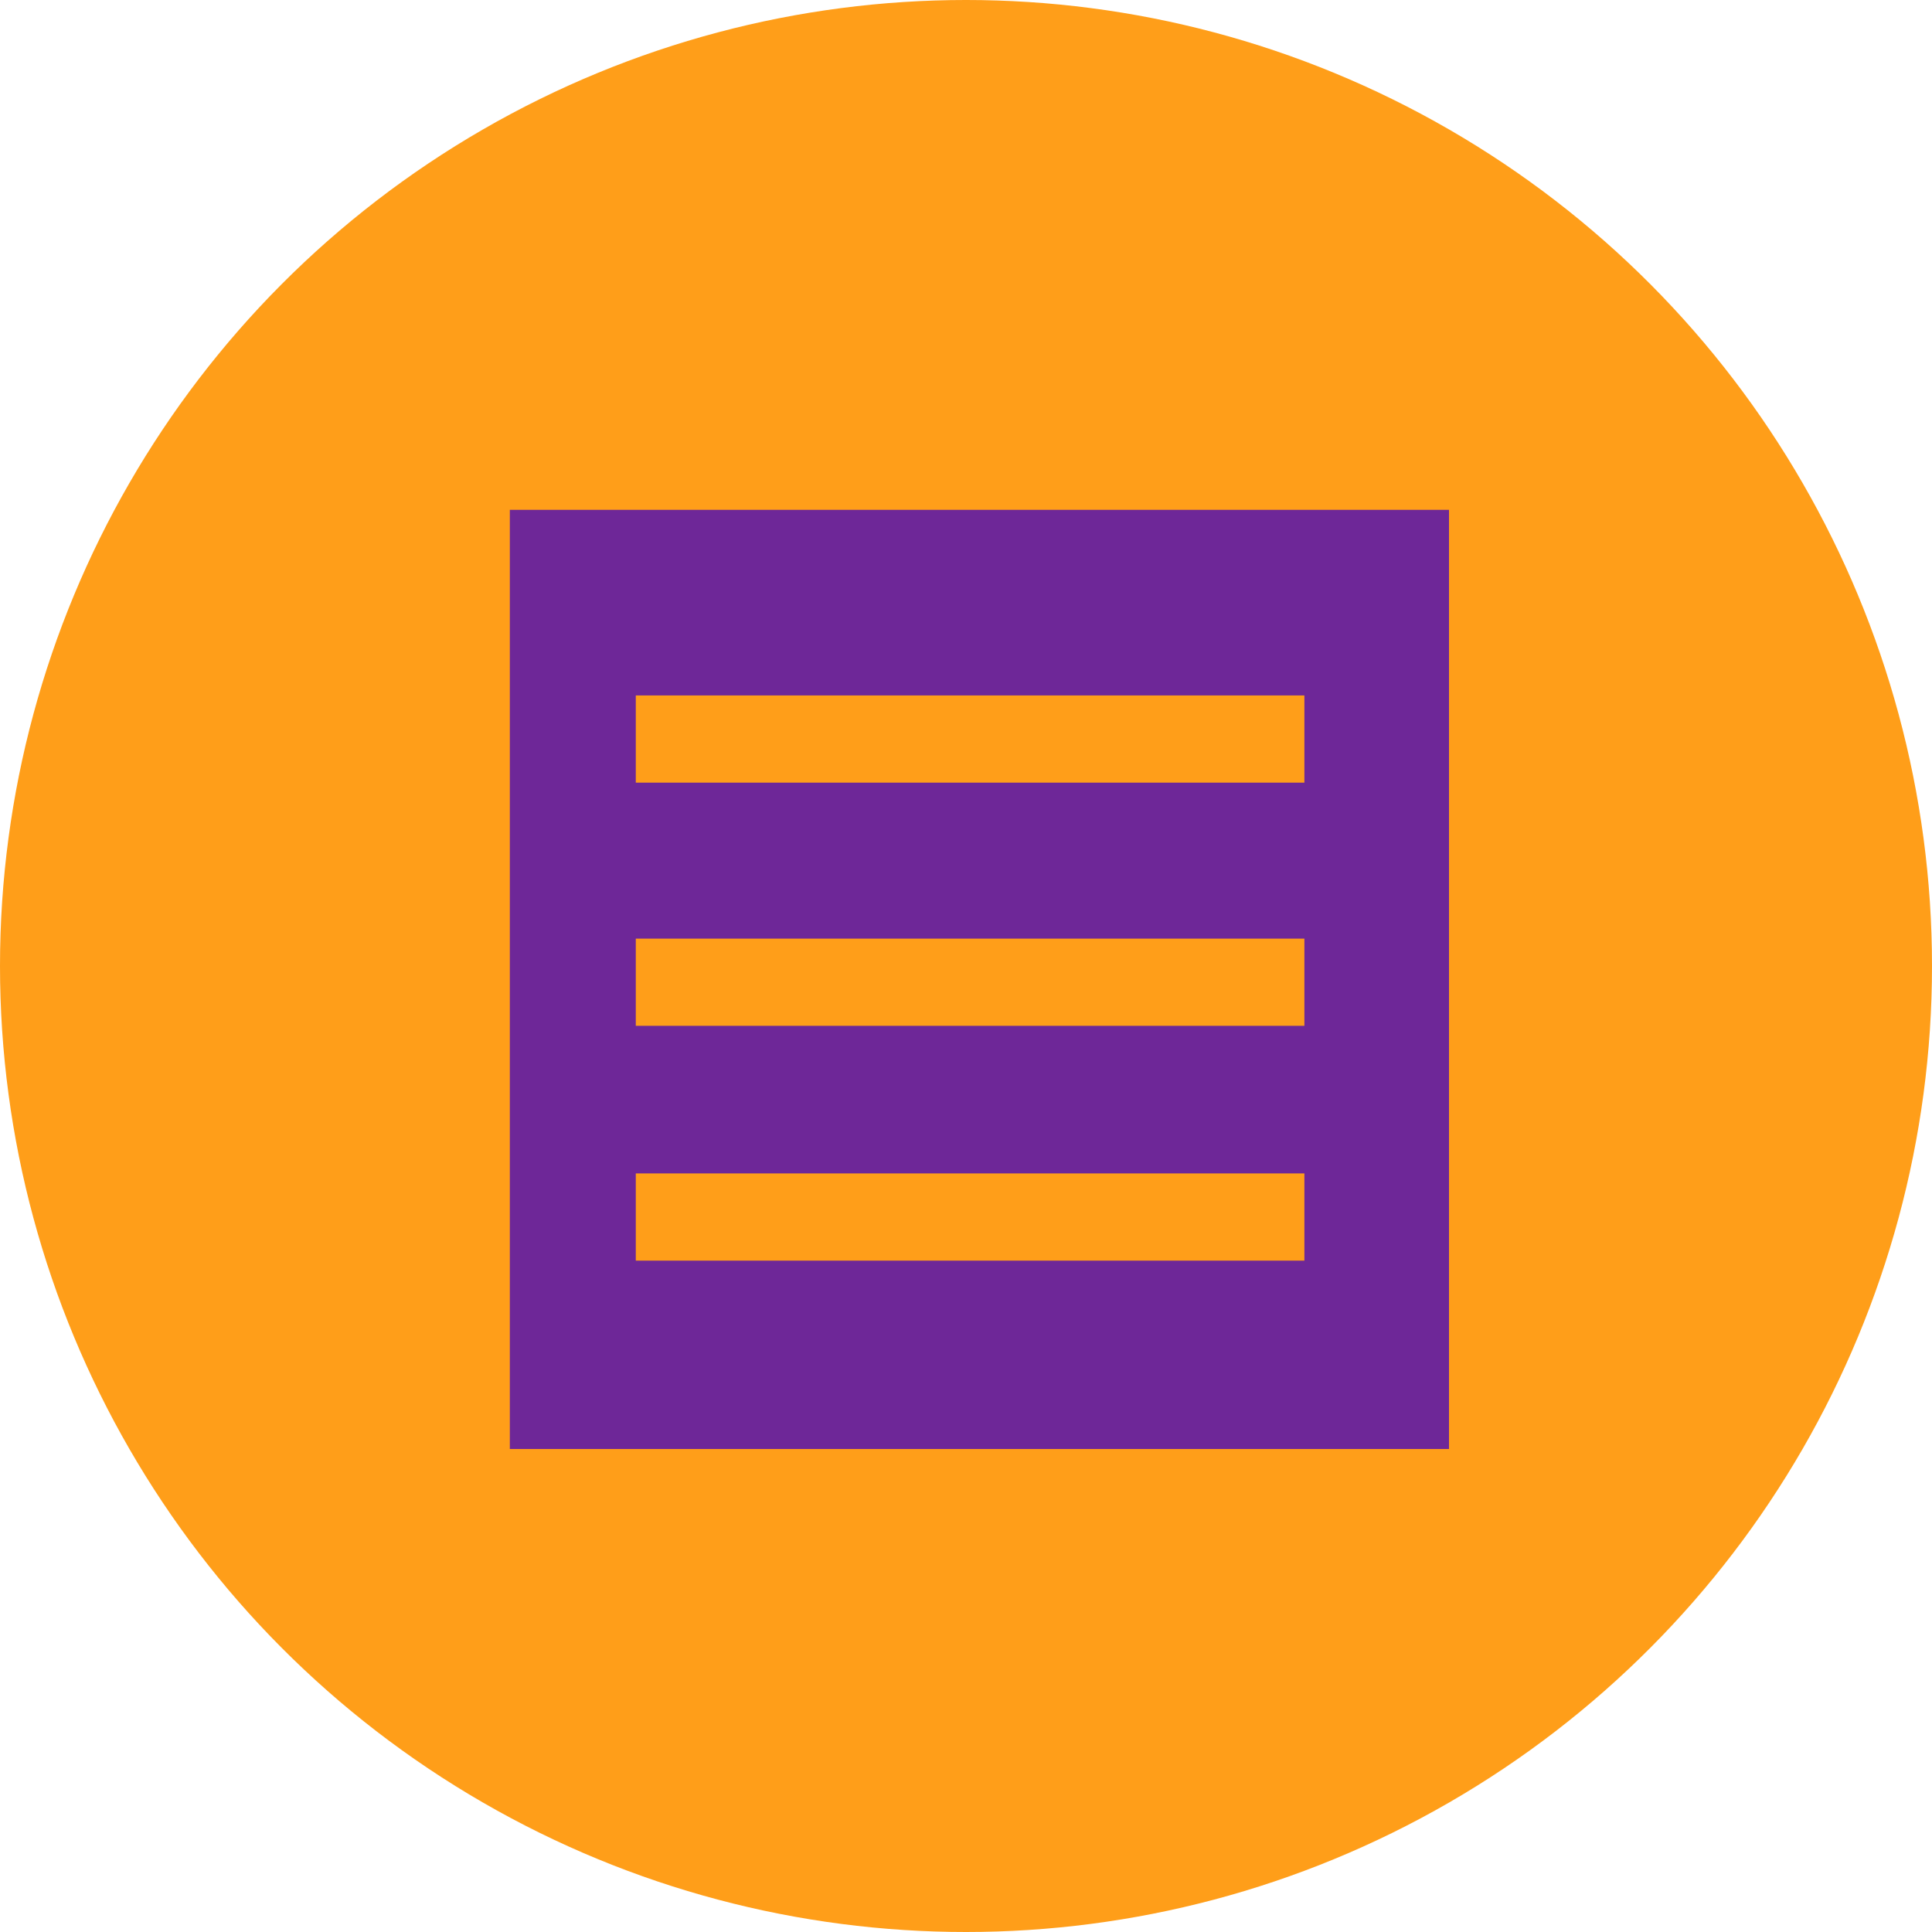 <?xml version="1.0" encoding="utf-8"?>
<!-- Generator: Adobe Illustrator 16.0.0, SVG Export Plug-In . SVG Version: 6.00 Build 0)  -->
<!DOCTYPE svg PUBLIC "-//W3C//DTD SVG 1.1//EN" "http://www.w3.org/Graphics/SVG/1.1/DTD/svg11.dtd">
<svg version="1.1" id="Layer_1" xmlns="http://www.w3.org/2000/svg" xmlns:xlink="http://www.w3.org/1999/xlink" x="0px" y="0px"
	 width="72px" height="72px" viewBox="0 0 72 72" enable-background="new 0 0 72 72" xml:space="preserve">
<title>stok</title>
<desc>Created with Sketch.</desc>
<g id="Page-1">
	<g id="stok">
		<circle id="Oval" fill="#FF9E19" cx="36" cy="36" r="36"/>
		<path id="Fill-1" fill="#6E2798" d="M19,54h35V19H19V54z M24.25,29.5h24.5V26h-24.5V29.5z M24.25,38.412h24.5v-3.501h-24.5V38.412
			z M24.25,47.002h24.5V43.5h-24.5V47.002z"/>
	</g>
	<g id="Page">
	</g>
</g>
<g id="Page-1_1_">
	<g id="musteri">
		<circle id="Oval_1_" fill="#FF9E19" cx="310" cy="73" r="36"/>
		<g id="Group-8" transform="translate(19, 19)">
			<path id="Fill-1_1_" fill="#6E2798" d="M279.832,42.833c1.609,0,2.917-1.308,2.917-2.917S281.441,37,279.832,37
				s-2.916,1.307-2.916,2.917S278.223,42.833,279.832,42.833"/>
			<path id="Fill-3" fill="#6E2798" d="M276.917,72h5.833V58.875h2.917V54.5v-4.375v-2.917c0-1.61-1.308-2.917-2.917-2.917
				l-2.917,2.917l-2.916-2.916c-1.61,0-2.917,1.306-2.917,2.916v2.917V54.5v4.375h2.917V72z"/>
			<g id="Group-7" transform="translate(13.125, 0)">
				<path id="Fill-5" fill="#6E2798" d="M288.068,47.208h-2.752c-0.522-1.894-1.24-3.601-2.125-5.05
					C285.199,43.419,286.878,45.154,288.068,47.208z M289.371,58.875h-3.436c0.215-1.396,0.342-2.855,0.342-4.375
					s-0.127-2.979-0.342-4.375h3.436c0.436,1.382,0.673,2.854,0.673,4.375C290.044,56.023,289.807,57.492,289.371,58.875z
					 M283.191,66.842c0.885-1.447,1.603-3.156,2.125-5.051h2.752C286.878,63.846,285.199,65.58,283.191,66.842z M282.255,61.791
					c-1.147,3.566-3.087,6.209-5.336,7.021v-7.021H282.255z M282.979,50.125c0.246,1.389,0.381,2.857,0.381,4.375
					s-0.135,2.986-0.381,4.375h-6.06v-8.75H282.979z M282.255,47.208h-5.336v-7.021C279.168,41,281.107,43.643,282.255,47.208z
					 M276.919,72v-0.074c8.97-0.746,16.042-8.27,16.042-17.426s-7.072-16.68-16.042-17.426V37h-2.917v35H276.919z"/>
			</g>
		</g>
	</g>
	<g id="Page_1_">
	</g>
</g>
<rect x="23.694" y="25.917" fill="#FF9E19" width="24.917" height="3.25"/>
<rect x="23.694" y="34.98" fill="#FF9E19" width="24.917" height="3.249"/>
<rect x="23.694" y="43.73" fill="#FF9E19" width="24.917" height="3.25"/>
</svg>
